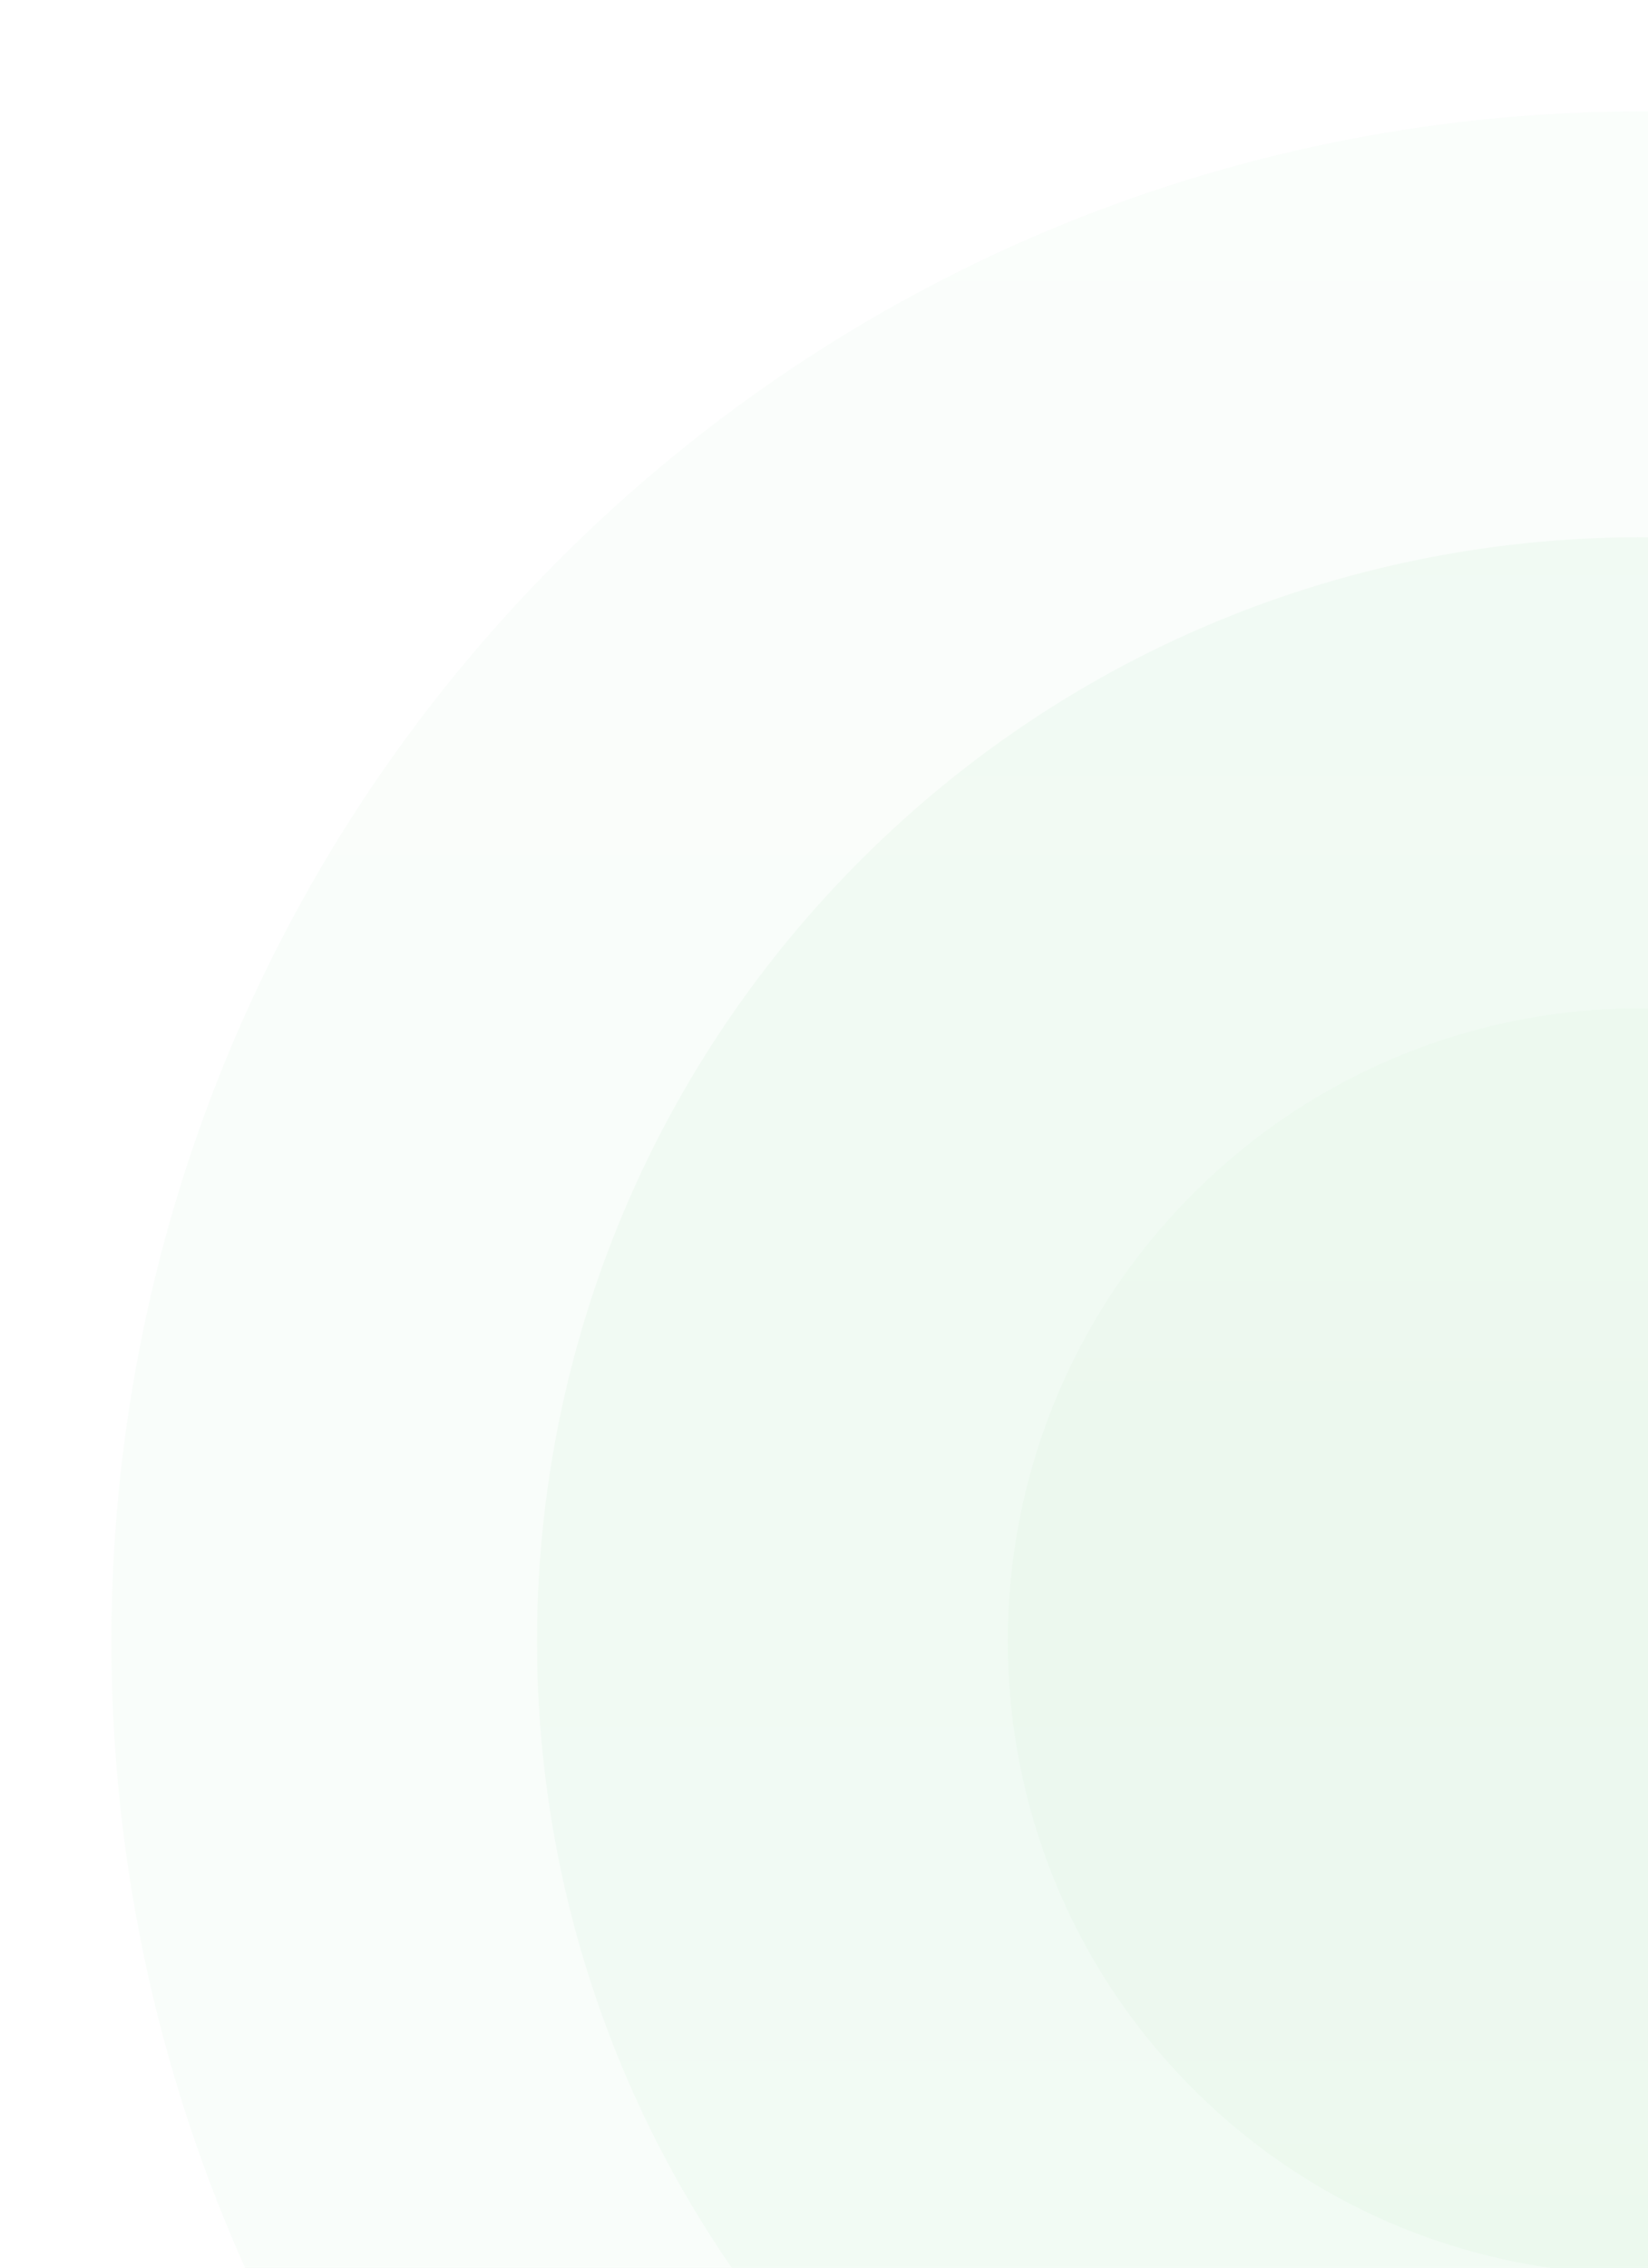 <svg width="221" height="304" viewBox="0 0 221 304" fill="none" xmlns="http://www.w3.org/2000/svg">
<g opacity="0.04" filter="url(#filter0_b_1323_14585)">
<path d="M75 75C155.081 -5.081 284.919 -5.081 365 75C445.081 155.081 445.081 284.919 365 365C284.919 445.081 155.081 445.081 75 365C-5.081 284.919 -5.081 155.081 75 75Z" fill="url(#paint0_linear_1323_14585)"/>
</g>
<path opacity="0.05" d="M329.502 319.548C270.787 384.135 169.214 384.135 110.498 319.547C59.183 263.102 59.183 176.898 110.498 120.452C169.214 55.865 270.787 55.865 329.502 120.452C380.817 176.898 380.817 263.102 329.502 319.548Z" fill="url(#paint1_linear_1323_14585)"/>
<path opacity="0.04" d="M160 160C193.137 126.863 246.863 126.863 280 160C313.137 193.137 313.137 246.863 280 280C246.863 313.137 193.137 313.137 160 280C126.863 246.863 126.863 193.137 160 160Z" fill="url(#paint2_linear_1323_14585)"/>
<defs>
<filter id="filter0_b_1323_14585" x="-3.115" y="-3.114" width="446.229" height="446.229" filterUnits="userSpaceOnUse" color-interpolation-filters="sRGB">
<feFlood flood-opacity="0" result="BackgroundImageFix"/>
<feGaussianBlur in="BackgroundImageFix" stdDeviation="9.027"/>
<feComposite in2="SourceAlpha" operator="in" result="effect1_backgroundBlur_1323_14585"/>
<feBlend mode="normal" in="SourceGraphic" in2="effect1_backgroundBlur_1323_14585" result="shape"/>
</filter>
<linearGradient id="paint0_linear_1323_14585" x1="-70" y1="-70" x2="-70" y2="510" gradientUnits="userSpaceOnUse">
<stop stop-color="#84DF9D"/>
<stop offset="1" stop-color="#4DBC64"/>
</linearGradient>
<linearGradient id="paint1_linear_1323_14585" x1="420" y1="440" x2="420" y2="0" gradientUnits="userSpaceOnUse">
<stop stop-color="#84DF9D"/>
<stop offset="1" stop-color="#4DBC64"/>
</linearGradient>
<linearGradient id="paint2_linear_1323_14585" x1="100" y1="100" x2="100" y2="340" gradientUnits="userSpaceOnUse">
<stop stop-color="#84DF9D"/>
<stop offset="1" stop-color="#4DBC64"/>
</linearGradient>
</defs>
</svg>
